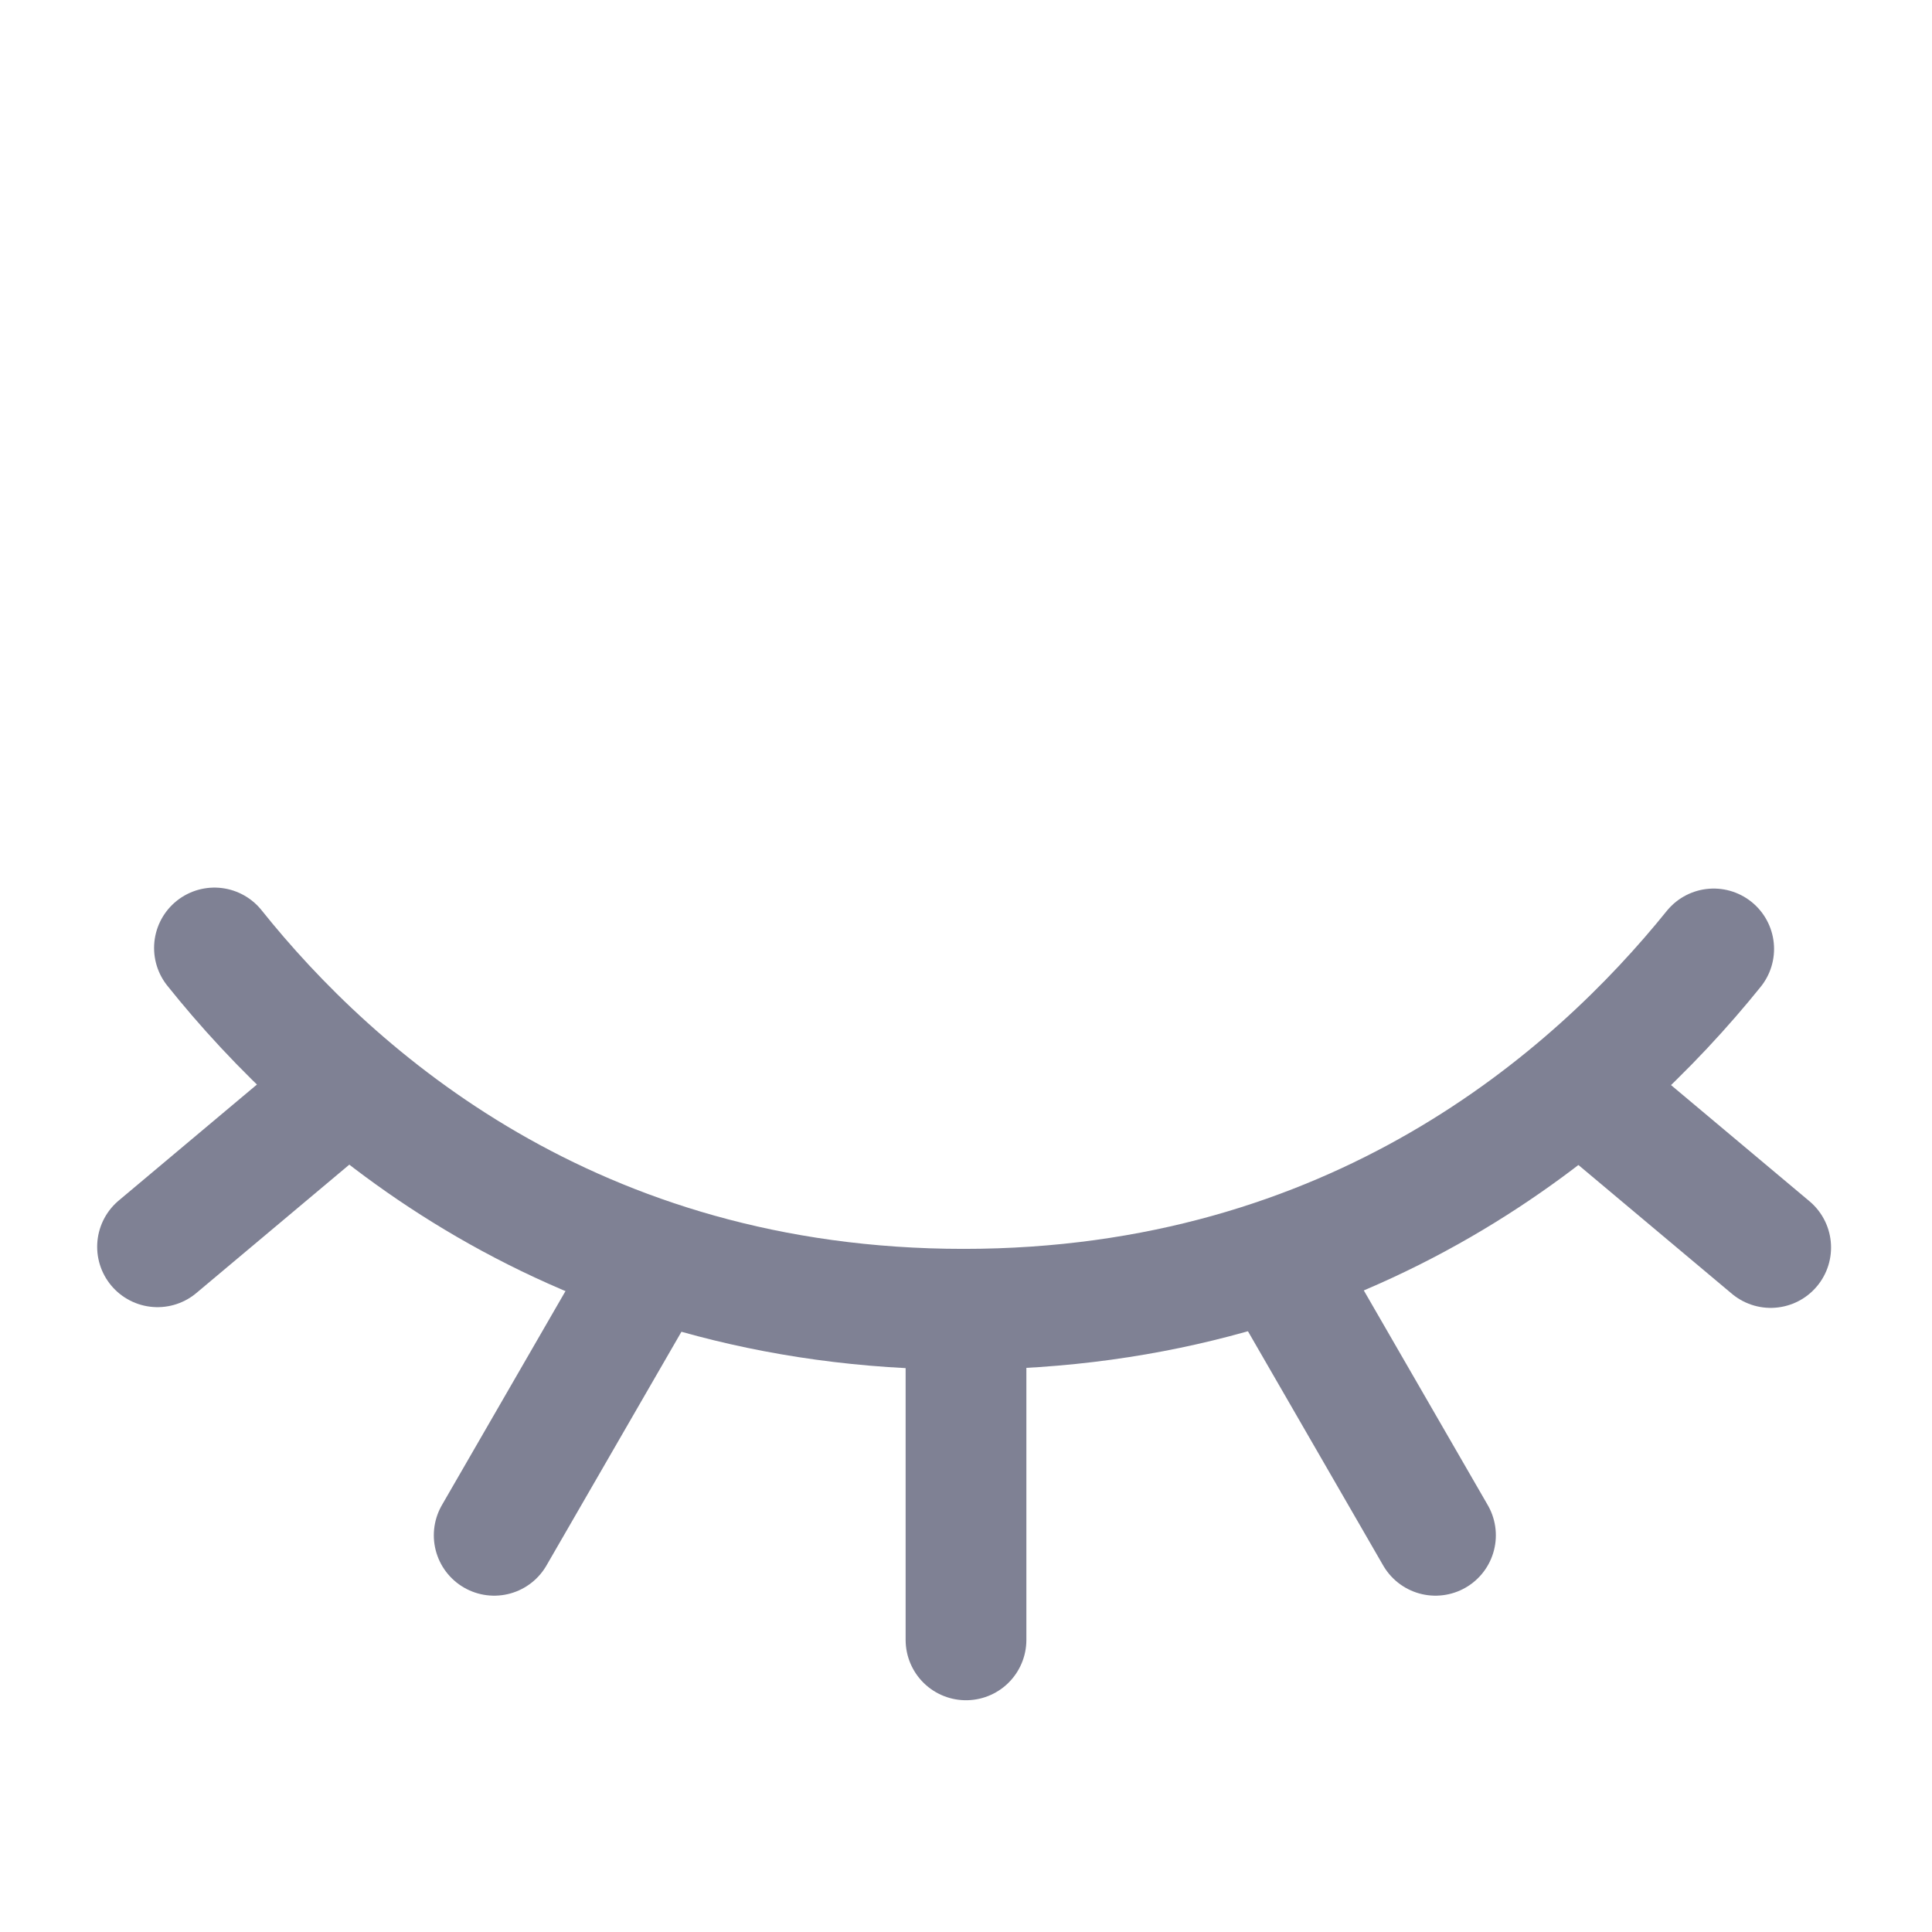 <svg width="24" height="24" viewBox="0 0 24 24" fill="none" xmlns="http://www.w3.org/2000/svg">
<path d="M21.288 11.788C19.794 13.641 16.822 16.264 11.971 16.264C7.11 16.264 4.147 13.63 2.664 11.776" stroke="#7F8194" stroke-width="1.5" stroke-linecap="round"/>
<path d="M12 20.371V16.264" stroke="#7F8194" stroke-width="1.5" stroke-linecap="round"/>
<path d="M6.139 19.072L8.014 15.825" stroke="#7F8194" stroke-width="1.5" stroke-linecap="round"/>
<path d="M17.832 19.072L15.874 15.681" stroke="#7F8194" stroke-width="1.5" stroke-linecap="round"/>
<path d="M1.957 15.488L4.148 13.649" stroke="#7F8194" stroke-width="1.5" stroke-linecap="round"/>
<path d="M21.996 15.497L19.703 13.573" stroke="#7F8194" stroke-width="1.5" stroke-linecap="round"/>
</svg>
